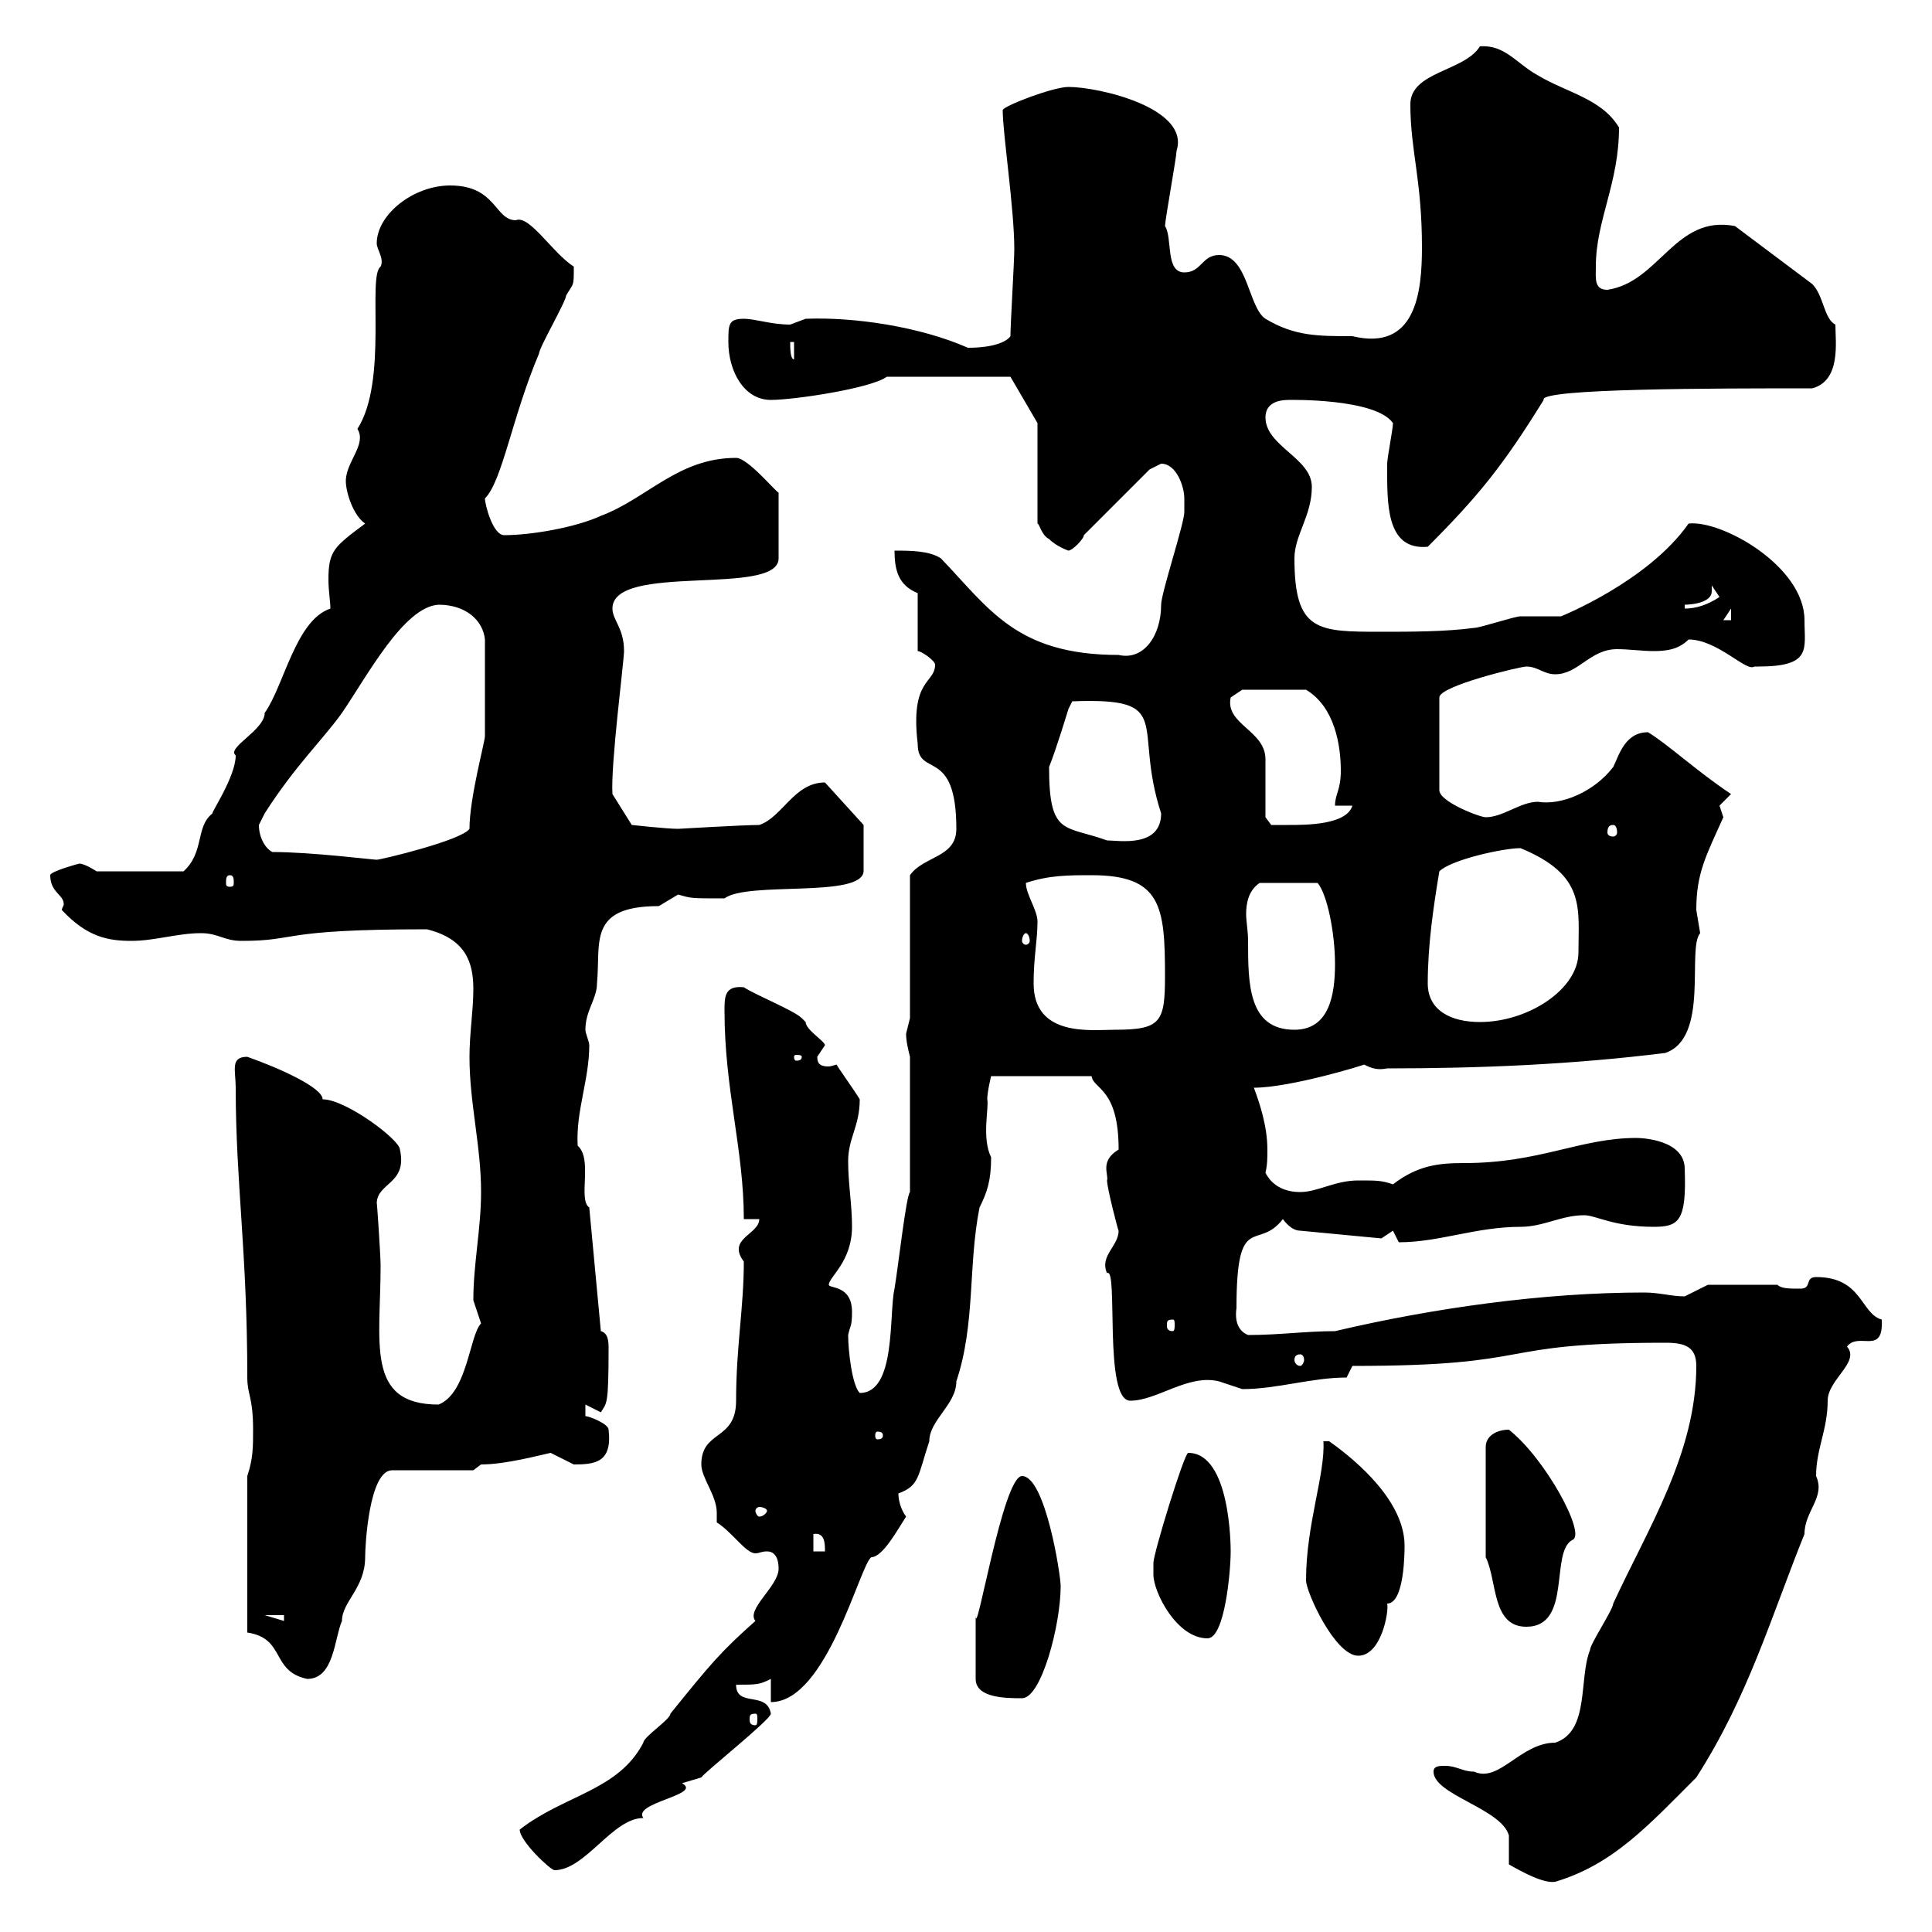<svg xmlns="http://www.w3.org/2000/svg" xmlns:xlink="http://www.w3.org/1999/xlink" width="300" height="300"><path d="M234.30 289.50C236.40 290.70 239.70 292.50 241.50 292.20C250.50 289.50 255.90 283.50 263.40 276C271.50 263.40 275.10 250.80 280.20 238.20C280.20 234.60 283.50 232.50 282 229.20C282 225 283.80 222 283.80 217.50C283.80 214.20 288.90 211.50 286.80 209.10C288.60 206.70 292.50 210.60 292.20 204.90C288.90 204 289.20 198.30 282 198.30C280.20 198.30 281.40 200.10 279.60 200.10C277.80 200.10 276.60 200.10 276 199.50L265.20 199.50L261.60 201.30C259.50 201.30 257.70 200.70 255.30 200.70C239.70 200.70 222.60 203.10 207.30 206.70C202.80 206.70 198.60 207.30 193.80 207.30C192.30 206.70 191.70 205.20 192 203.10C192 187.80 195.30 194.40 199.20 189.30C200.10 190.50 201 191.10 201.90 191.10L214.50 192.30L216.30 191.10C216.30 191.10 217.20 192.90 217.20 192.90C223.50 192.90 229.20 190.50 236.10 190.50C239.70 190.50 242.40 188.70 246 188.70C247.80 188.70 250.50 190.50 256.80 190.50C260.70 190.50 261.90 189.60 261.60 181.50C261.60 177 255 176.70 254.10 176.70C245.40 176.70 239.10 180.60 227.40 180.60C223.50 180.60 220.20 180.90 216.30 183.90C214.50 183.30 213.90 183.30 210.90 183.30C207.30 183.30 204.60 185.10 201.90 185.10C199.20 185.10 197.40 183.90 196.50 182.10C196.80 180.90 196.80 179.70 196.80 178.50C196.80 174.90 195.60 171.30 194.70 168.90C200.40 168.90 212.10 165.30 211.80 165.30C213 165.90 213.90 166.20 215.40 165.90C229.80 165.90 244.20 165.30 258.60 163.50C265.50 161.10 261.90 147.30 264 144.90C264 144.90 263.40 141.30 263.40 141.30C263.40 135.60 264.90 132.90 267.60 126.90C267.60 126.90 267 125.10 267 125.10C267 125.10 268.80 123.30 268.80 123.30C263.40 119.70 258.90 115.50 255.90 113.70C252.30 113.70 251.40 117.30 250.50 119.10C247.50 123 242.40 125.10 238.80 124.50C236.10 124.50 233.40 126.90 230.70 126.90C229.80 126.90 223.50 124.50 223.50 122.70L223.50 108.30C223.50 106.50 236.10 103.50 237 103.50C238.80 103.50 239.70 104.70 241.50 104.70C245.10 104.70 246.90 100.80 251.10 100.80C252.90 100.80 255 101.10 256.80 101.10C258.90 101.10 260.70 100.80 262.20 99.30C266.70 99.30 271.20 104.40 272.40 103.50C272.40 103.50 273 103.50 273 103.50C281.40 103.50 280.20 100.80 280.20 96.30C280.20 87.90 267.30 80.70 262.20 81.30C255.90 90.30 242.40 95.70 242.40 95.70C241.50 95.70 237 95.70 236.10 95.70C235.20 95.70 229.80 97.50 228.90 97.50C224.40 98.10 219 98.10 214.50 98.10C204.60 98.10 201 98.10 201 86.70C201 83.10 203.70 80.10 203.70 75.60C203.70 71.10 196.50 69.30 196.50 64.80C196.50 62.70 198.30 62.10 200.10 62.10C200.10 62.10 213.60 61.80 216.30 65.70C216.30 66.60 215.40 71.10 215.40 72C215.40 78 215.10 85.50 221.70 84.90C229.50 77.10 233.40 72.30 239.70 62.10C238.80 60.30 266.70 60.30 281.40 60.30C285.90 59.10 285 53.10 285 50.40C283.20 49.50 283.20 45.90 281.40 44.10L269.40 35.10C260.10 33.30 257.70 43.80 249.60 45C247.50 45 247.80 43.20 247.80 41.40C247.80 34.20 251.40 28.50 251.40 19.80C248.70 15.30 243.30 14.40 238.80 11.70C235.50 9.90 233.70 6.90 229.80 7.20C227.40 11.10 219 11.10 219 16.20C219 23.40 220.80 27.90 220.80 38.40C220.80 45.30 219.90 54.60 210 52.20C204.60 52.20 201 52.20 196.50 49.50C193.80 47.70 193.80 39.60 189.30 39.60C186.60 39.60 186.60 42.30 183.90 42.30C180.90 42.30 182.10 36.90 180.90 35.10C180.90 34.20 182.70 24.30 182.70 23.40C184.80 16.80 170.70 13.50 165.90 13.50C163.50 13.50 155.70 16.50 155.70 17.10C155.70 20.70 157.50 32.40 157.50 38.70C157.50 40.50 156.90 50.40 156.90 52.20C156.30 53.10 154.20 54 150.30 54C142.80 50.70 132.60 49.20 125.10 49.50C125.10 49.50 122.70 50.40 122.70 50.40C119.70 50.40 117.30 49.50 115.50 49.50C113.10 49.50 113.10 50.40 113.10 53.10C113.10 57.60 115.50 62.10 119.70 62.10C123.30 62.10 135.30 60.30 137.70 58.50L156.90 58.50L161.10 65.70L161.10 81.30C161.40 81.30 161.70 83.10 162.90 83.70C164.10 84.90 165.90 85.50 165.90 85.50C166.50 85.50 168.30 83.70 168.30 83.10L178.50 72.90C178.50 72.90 180.30 72 180.30 72C182.70 72 183.90 75.60 183.90 77.40C183.90 78.30 183.90 79.50 183.90 79.50C183.90 81.30 180.30 92.10 180.30 93.90C180.30 98.70 177.60 102.60 173.70 101.70C157.80 101.70 153.60 94.50 146.10 86.70C144.30 85.50 141.30 85.50 138.90 85.50C138.90 88.50 139.50 90.90 142.50 92.10L142.50 101.10C143.10 101.10 145.20 102.60 145.20 103.20C145.20 106.20 141.30 105.30 142.50 115.50C142.50 120.90 148.50 115.80 148.50 128.70C148.50 133.20 143.40 132.90 141.30 135.90L141.30 158.10C141.30 158.10 140.70 160.50 140.70 160.50C140.70 161.70 141 162.90 141.30 164.10L141.30 185.10C140.70 185.70 139.50 196.50 138.90 200.10C138 204 139.20 216.30 133.50 216.30C132.30 215.10 131.70 209.70 131.70 207.30C132 205.80 132.30 206.10 132.30 203.70C132.30 199.50 128.70 200.10 128.70 199.50C128.70 198.30 132.30 195.90 132.30 190.50C132.30 186.90 131.70 183.90 131.70 180.30C131.70 176.70 133.50 174.90 133.50 170.70C132.60 169.20 130.20 165.90 129.90 165.30C129.90 165.30 129 165.60 128.70 165.60C127.50 165.60 126.90 165.30 126.90 164.10C126.90 164.10 128.10 162.30 128.10 162.30C128.10 161.70 125.10 159.90 125.10 158.70C125.10 158.70 124.50 158.10 124.50 158.10C123.30 156.90 117.30 154.50 115.50 153.30C112.50 153 112.50 154.80 112.50 156.90C112.50 169.20 115.50 178.50 115.50 189.30L117.90 189.30C117.90 191.70 112.80 192.30 115.50 195.90C115.50 203.10 114.30 209.10 114.30 217.50C114.30 223.80 108.90 222 108.90 227.40C108.90 229.50 111.30 232.20 111.30 234.90C111.30 235.80 111.30 236.10 111.30 236.40C113.70 237.90 115.80 241.20 117.30 241.20C117.90 241.20 118.20 240.90 119.10 240.90C120 240.90 120.90 241.50 120.90 243.60C120.90 246.30 115.80 249.90 117.30 251.70C111.90 256.50 110.40 258.30 104.10 266.10C104.10 267 99.90 269.70 99.90 270.60C96 278.10 87.60 278.70 80.70 284.10C80.70 285.90 85.50 290.40 86.10 290.40C90.90 290.40 95.10 282.30 99.90 282.30C98.10 279.90 109.20 278.70 105.90 276.90C105.90 276.90 108.90 276 108.90 276C109.50 275.10 119.70 267 119.70 266.10C119.10 262.50 114.30 265.20 114.30 261.60C117.60 261.60 117.90 261.60 119.70 260.70L119.70 264.30C128.40 264.30 133.50 243 135.30 241.80C137.10 241.80 139.50 237.30 140.70 235.50C139.80 234.30 139.50 232.80 139.50 231.90C142.80 230.70 142.50 229.20 144.30 223.80C144.30 220.50 148.50 218.10 148.50 214.50C151.50 205.50 150.30 196.50 152.10 187.50C153.30 185.10 153.90 183.30 153.90 179.70C152.40 176.70 153.60 171.90 153.30 170.70C153.30 169.50 153.90 167.10 153.90 167.10L169.50 167.10C169.80 169.20 173.70 168.90 173.70 178.50C170.70 180.30 172.20 182.40 171.90 183.30C171.90 184.50 173.70 191.40 173.70 191.10C173.70 193.50 170.70 195 171.90 197.70C173.70 196.50 171.30 217.50 175.50 217.50C179.70 217.50 184.50 213.30 189.30 214.50C189.30 214.50 192.90 215.70 192.90 215.70C198.30 215.70 203.70 213.90 209.10 213.90L210 212.10C239.70 212.10 231 208.50 258.60 208.50C261.60 208.50 263.40 209.10 263.40 212.10C263.40 225.60 255.90 237.30 250.50 249C250.50 249.90 246.90 255.30 246.90 256.20C245.10 260.70 246.90 268.80 241.50 270.60C236.10 270.60 232.80 276.90 228.90 275.10C227.10 275.10 226.20 274.20 224.40 274.20C223.50 274.20 222.60 274.20 222.60 275.10C222.60 278.70 233.10 280.80 234.30 285C234.30 285.90 234.30 288.60 234.30 289.50ZM117.30 266.10C117.60 266.10 117.60 266.40 117.60 267C117.60 267.30 117.60 267.90 117.30 267.90C116.40 267.90 116.40 267.30 116.40 267C116.40 266.40 116.40 266.10 117.30 266.10ZM151.50 260.70C151.50 263.70 156.30 263.70 158.70 263.70C161.70 263.70 164.70 252.30 164.70 246.30C164.70 244.50 162.30 229.20 158.70 229.20C155.70 229.20 151.50 255.30 151.50 250.80C151.50 253.50 151.50 257.70 151.50 260.70ZM38.40 253.50C44.40 254.40 42 259.50 47.70 260.70C51.90 260.70 51.90 254.40 53.10 251.70C53.10 248.70 56.70 246.60 56.70 241.80C56.70 240 57.30 228.30 60.90 228.30L73.50 228.30L74.70 227.40C78.60 227.40 84 225.90 85.50 225.60C85.50 225.60 89.10 227.40 89.10 227.40C92.40 227.40 95.10 227.10 94.50 222C94.50 221.10 91.50 219.90 90.90 219.90L90.90 218.10C90.90 218.10 93.30 219.30 93.30 219.30C94.20 217.80 94.50 218.40 94.50 209.40C94.50 208.50 94.50 207 93.30 206.70L91.50 187.50C89.70 186.30 92.10 180 89.70 177.90C89.40 172.50 91.50 167.70 91.50 162.30C91.50 161.70 90.90 160.50 90.90 159.90C90.90 156.90 92.70 155.10 92.70 152.70C93.30 146.40 91.20 140.70 102.30 140.70C102.30 140.70 105.30 138.90 105.30 138.90C107.40 139.50 107.10 139.50 112.50 139.50C116.10 136.80 133.80 139.50 134.10 135.30L134.10 128.10L128.10 121.50C123.30 121.50 121.50 126.90 117.90 128.10C115.50 128.10 105.30 128.70 105.30 128.70C103.50 128.70 98.10 128.10 98.10 128.10L95.10 123.30C94.80 118.80 96.90 102.60 96.90 101.10C96.90 97.50 95.10 96.30 95.10 94.50C95.10 87.30 120.90 92.70 120.90 86.70L120.90 76.50C120.30 76.20 116.10 71.10 114.30 71.10C105.30 71.10 100.50 77.40 93.30 80.10C89.40 81.90 82.50 83.10 78.30 83.10C76.50 83.10 75.30 78.30 75.30 77.40C78 74.70 79.50 64.80 83.70 54.90C83.70 54 87.90 46.80 87.90 45.90C89.10 43.80 89.10 44.70 89.10 41.40C85.80 39.30 82.20 33.30 80.10 34.20C76.80 34.20 77.10 28.80 69.90 28.80C64.20 28.80 58.50 33.30 58.50 37.80C58.50 38.70 59.70 40.20 59.10 41.40C57 42.90 60.30 59.10 55.50 66.60C57 69 53.70 71.70 53.70 74.70C53.70 76.50 54.90 80.10 56.70 81.30C51.90 84.90 51 85.50 51 90C51 91.80 51.30 93.30 51.30 94.50C45.90 96.30 44.10 106.50 41.10 110.70C41.10 113.40 35.10 116.10 36.60 117.30C36.60 120.60 32.70 126.30 33 126.30C30.30 128.40 31.80 132.30 28.50 135.30L15 135.30C15 135.30 13.20 134.10 12.30 134.10C12.30 134.10 7.80 135.30 7.80 135.90C7.80 138.60 9.90 138.90 9.90 140.40C9.90 140.70 9.60 141 9.60 141.30C13.50 145.50 16.80 146.10 20.40 146.10C24 146.10 27.60 144.90 31.20 144.90C33.90 144.90 34.80 146.10 37.50 146.10C46.50 146.10 42.90 144.30 66.30 144.30C72.30 145.80 73.50 149.40 73.50 153.60C73.50 156.90 72.90 160.50 72.90 164.10C72.90 171.30 74.70 177.90 74.70 185.10C74.70 190.80 73.50 196.20 73.50 201.90C73.50 201.90 74.70 205.50 74.70 205.50C72.90 207.30 72.60 216.30 68.10 218.10C56.70 218.10 59.10 208.50 59.10 196.50C59.10 195 58.50 186 58.50 186.90C58.50 183.60 63.30 183.90 62.10 178.50C62.10 177 53.70 170.70 50.10 170.70C50.10 168.90 43.50 165.90 38.40 164.10C35.70 164.10 36.60 166.20 36.60 168.90C36.60 183.60 38.40 194.40 38.40 213.90C38.40 216.60 39.30 216.90 39.30 222C39.30 224.70 39.30 226.50 38.40 229.20ZM202.80 245.40C202.80 247.20 207.30 257.10 210.90 257.10C214.50 257.10 215.70 250.20 215.40 249C218.10 249 218.10 240.90 218.10 240C218.10 232.20 208.50 225.30 206.40 223.80L205.50 223.80C205.80 228.90 202.80 236.70 202.80 245.40ZM179.10 244.50C179.10 247.20 182.70 254.40 187.50 254.40C190.20 254.40 191.10 243.90 191.10 240.90C191.10 240.30 191.10 225.60 184.50 225.60C183.90 225.60 179.10 241.20 179.10 242.70C179.10 242.70 179.10 243.60 179.10 244.50ZM230.70 241.80C232.50 245.40 231.60 252.60 237 252.60C244.20 252.60 240.60 240.90 244.20 239.10C246.30 238.20 240 226.50 234.30 222C232.50 222 230.70 222.90 230.70 224.70ZM41.10 250.80L44.10 250.80L44.10 251.70ZM126.30 238.20C128.10 237.90 128.10 239.70 128.10 240.90L126.30 240.90ZM119.10 234.60C119.10 234.90 118.50 235.50 117.90 235.50C117.60 235.50 117.30 234.90 117.30 234.60C117.30 234.30 117.60 234 117.90 234C118.50 234 119.10 234.30 119.10 234.60ZM137.10 222.90C137.10 223.50 136.50 223.50 136.20 223.50C136.20 223.50 135.90 223.50 135.90 222.90C135.90 222.30 136.20 222.30 136.20 222.30C136.50 222.30 137.10 222.30 137.10 222.90ZM201.90 210.30C202.20 210.30 202.50 210.60 202.50 211.20C202.50 211.50 202.20 212.10 201.90 212.10C201.30 212.10 201 211.50 201 211.20C201 210.60 201.30 210.30 201.90 210.30ZM182.10 204.90C182.40 204.90 182.40 205.20 182.40 205.80C182.40 206.10 182.40 206.70 182.10 206.70C181.20 206.70 181.20 206.10 181.20 205.80C181.20 205.20 181.20 204.90 182.10 204.90ZM124.50 164.10C124.50 164.70 123.90 164.70 123.60 164.70C123.60 164.70 123.30 164.70 123.30 164.10C123.30 163.80 123.60 163.80 123.60 163.80C123.90 163.80 124.50 163.80 124.50 164.10ZM160.50 152.70C160.50 148.50 161.10 146.10 161.10 143.10C161.10 141.30 159.30 138.90 159.30 137.10C162.90 135.90 165.90 135.90 169.50 135.90C180.30 135.90 180.90 140.70 180.90 151.50C180.90 158.70 180.30 159.90 173.10 159.90C169.50 159.90 160.50 161.10 160.50 152.70ZM193.80 146.10C193.80 144.60 193.50 143.10 193.50 141.90C193.50 140.40 193.80 138.30 195.60 137.10L204.60 137.10C206.10 138.90 207.30 144.90 207.30 149.70C207.30 154.50 206.40 159.90 201 159.90C193.80 159.90 193.80 152.70 193.80 146.10ZM221.70 152.70C221.70 146.70 222.60 140.70 223.50 135.30C225.30 133.50 233.40 131.70 236.10 131.70C246.30 135.90 245.10 141 245.10 147.90C245.10 153.60 237.30 158.70 229.80 158.70C225.30 158.70 221.70 156.90 221.70 152.70ZM159.30 144.90C159.60 144.90 159.90 145.50 159.90 146.10C159.90 146.40 159.60 146.70 159.30 146.70C159 146.70 158.70 146.40 158.70 146.10C158.70 145.50 159 144.90 159.30 144.90ZM35.70 135.90C36.30 135.90 36.30 136.50 36.30 137.10C36.30 137.40 36.30 137.70 35.70 137.70C35.10 137.70 35.10 137.40 35.10 137.10C35.10 136.50 35.10 135.90 35.70 135.90ZM42.30 132.30C41.10 131.70 40.20 129.90 40.20 128.10C40.20 128.10 41.10 126.30 41.10 126.30C45.90 118.80 50.10 114.90 53.10 110.70C57 105 62.70 94.20 68.10 93.90C72.30 93.90 75 96.30 75.30 99.30L75.30 114.30C75.30 115.20 72.90 123.90 72.90 128.70C71.70 130.50 59.10 133.50 58.50 133.50C57.90 133.50 48.30 132.30 42.30 132.30ZM162.90 119.10C164.10 116.10 165.90 110.10 165.90 110.10L166.50 108.90C182.70 108.30 175.80 112.50 180.30 126.30C180.30 131.70 173.70 130.50 171.90 130.50C165.30 128.10 162.90 129.90 162.90 119.10ZM250.50 128.10C250.80 128.10 251.10 128.40 251.10 129.30C251.10 129.60 250.80 129.90 250.50 129.90C249.90 129.90 249.60 129.60 249.60 129.30C249.60 128.40 249.90 128.10 250.50 128.10ZM196.50 126.90C196.50 125.10 196.50 119.10 196.50 117.90C196.50 113.40 190.20 112.50 191.10 108.30C191.10 108.30 192.90 107.10 192.90 107.10L202.80 107.10C207.30 109.80 208.20 115.80 208.20 119.70C208.20 122.70 207.30 123.30 207.30 125.10L210 125.10C209.10 128.10 202.80 128.10 200.10 128.10C199.20 128.10 197.40 128.10 197.40 128.10ZM268.80 94.50L268.80 96.30L267.60 96.30ZM261.60 93.90C261.60 93.90 265.80 93.90 265.80 91.80C265.80 91.80 265.80 91.50 265.80 90.90L267 92.70C265.20 93.90 263.40 94.50 261.60 94.50ZM122.70 53.10L123.30 53.10L123.30 55.80C122.70 55.80 122.70 54 122.70 53.10Z"/></svg>